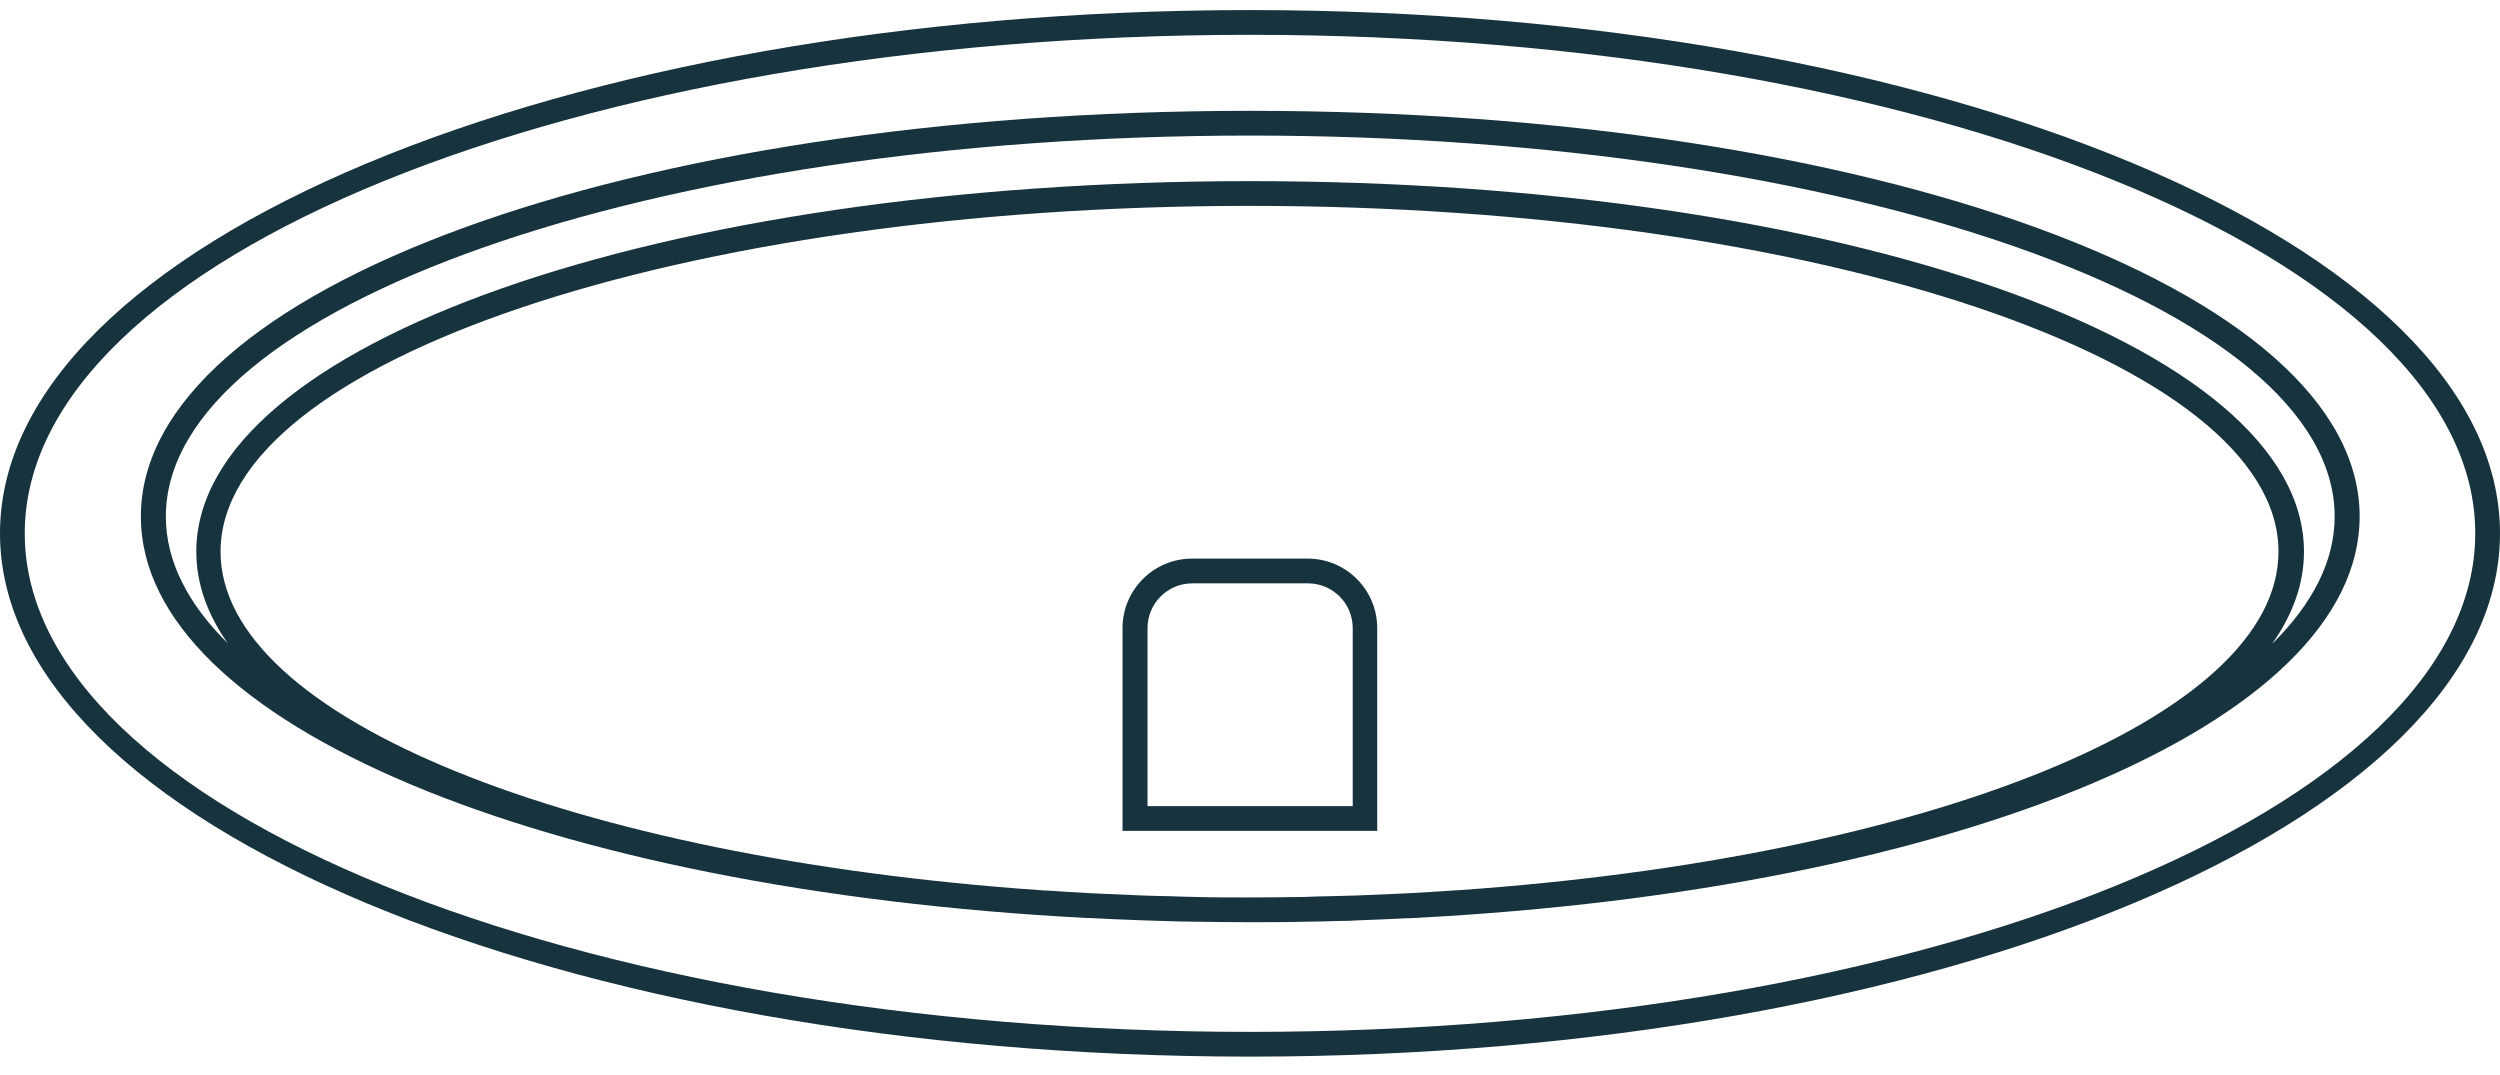 <?xml version="1.0" encoding="UTF-8"?> <svg xmlns="http://www.w3.org/2000/svg" width="100" height="43" viewBox="0 0 100 43" fill="none"><g clip-path="url(#clip0_5104_10133)"><path d="M50 0.403C22.426 0.403 0 9.789 0 21.334C0 32.879 22.426 42.265 50 42.265C77.574 42.265 100 32.879 100 21.334C100 9.789 77.574 0.403 50 0.403ZM50 41.275C22.98 41.275 0.99 32.334 0.99 21.334C0.99 10.334 22.98 1.393 50 1.393C77.02 1.393 99.01 10.344 99.01 21.334C99.01 32.324 77.02 41.275 50 41.275Z" fill="#17333D"></path><path d="M50 4.433C25.119 4.433 5.634 11.561 5.634 20.66C5.634 28.948 21.792 35.591 43.475 36.72C43.574 36.72 43.673 36.72 43.763 36.73C44.367 36.759 44.97 36.789 45.584 36.809C45.891 36.819 46.198 36.829 46.515 36.839C46.931 36.849 47.347 36.868 47.763 36.868C48.505 36.878 49.258 36.888 50.01 36.888C50.763 36.888 51.515 36.888 52.258 36.868C52.673 36.868 53.089 36.849 53.505 36.839C53.812 36.839 54.129 36.829 54.436 36.809C55.05 36.789 55.654 36.759 56.258 36.73C56.357 36.73 56.456 36.73 56.545 36.72C78.218 35.601 94.386 28.948 94.386 20.66C94.386 11.561 74.901 4.433 50.02 4.433H50ZM58.317 35.611C58.248 35.611 58.178 35.611 58.109 35.621C57.525 35.66 56.931 35.7 56.327 35.73C56.109 35.739 55.901 35.749 55.683 35.759C55.218 35.779 54.743 35.799 54.277 35.819C53.901 35.829 53.525 35.839 53.149 35.849C52.822 35.849 52.495 35.868 52.158 35.878C51.436 35.888 50.723 35.898 49.99 35.898C49.258 35.898 48.545 35.898 47.822 35.878C47.495 35.878 47.168 35.858 46.832 35.849C46.456 35.849 46.079 35.829 45.703 35.819C45.228 35.799 44.763 35.779 44.297 35.759C44.079 35.749 43.861 35.739 43.654 35.73C43.059 35.7 42.465 35.66 41.871 35.621C41.802 35.621 41.733 35.621 41.663 35.611C22.941 34.314 8.822 28.73 8.822 22.066C8.822 14.443 27.287 8.235 49.98 8.235C72.673 8.235 91.139 14.443 91.139 22.066C91.139 28.739 77.02 34.314 58.297 35.611H58.317ZM90.901 25.73C91.723 24.561 92.159 23.334 92.159 22.066C92.159 13.759 73.644 7.245 50.01 7.245C26.376 7.245 7.852 13.749 7.852 22.066C7.852 23.334 8.287 24.561 9.109 25.73C7.505 24.145 6.634 22.433 6.634 20.66C6.634 12.264 26.089 5.423 50.01 5.423C73.931 5.423 93.386 12.254 93.386 20.66C93.386 22.442 92.505 24.145 90.911 25.73H90.901Z" fill="#17333D"></path><path d="M52.307 22.344H47.683C46.148 22.344 44.901 23.591 44.901 25.126V33.235H55.089V25.126C55.089 23.591 53.842 22.344 52.307 22.344ZM54.109 32.245H45.901V25.126C45.901 24.136 46.703 23.334 47.693 23.334H52.317C53.307 23.334 54.109 24.136 54.109 25.126V32.245Z" fill="#17333D"></path></g><defs><clipPath id="clip0_5104_10133"><rect width="100" height="41.861" fill="white" transform="translate(0 0.403)"></rect></clipPath></defs></svg> 